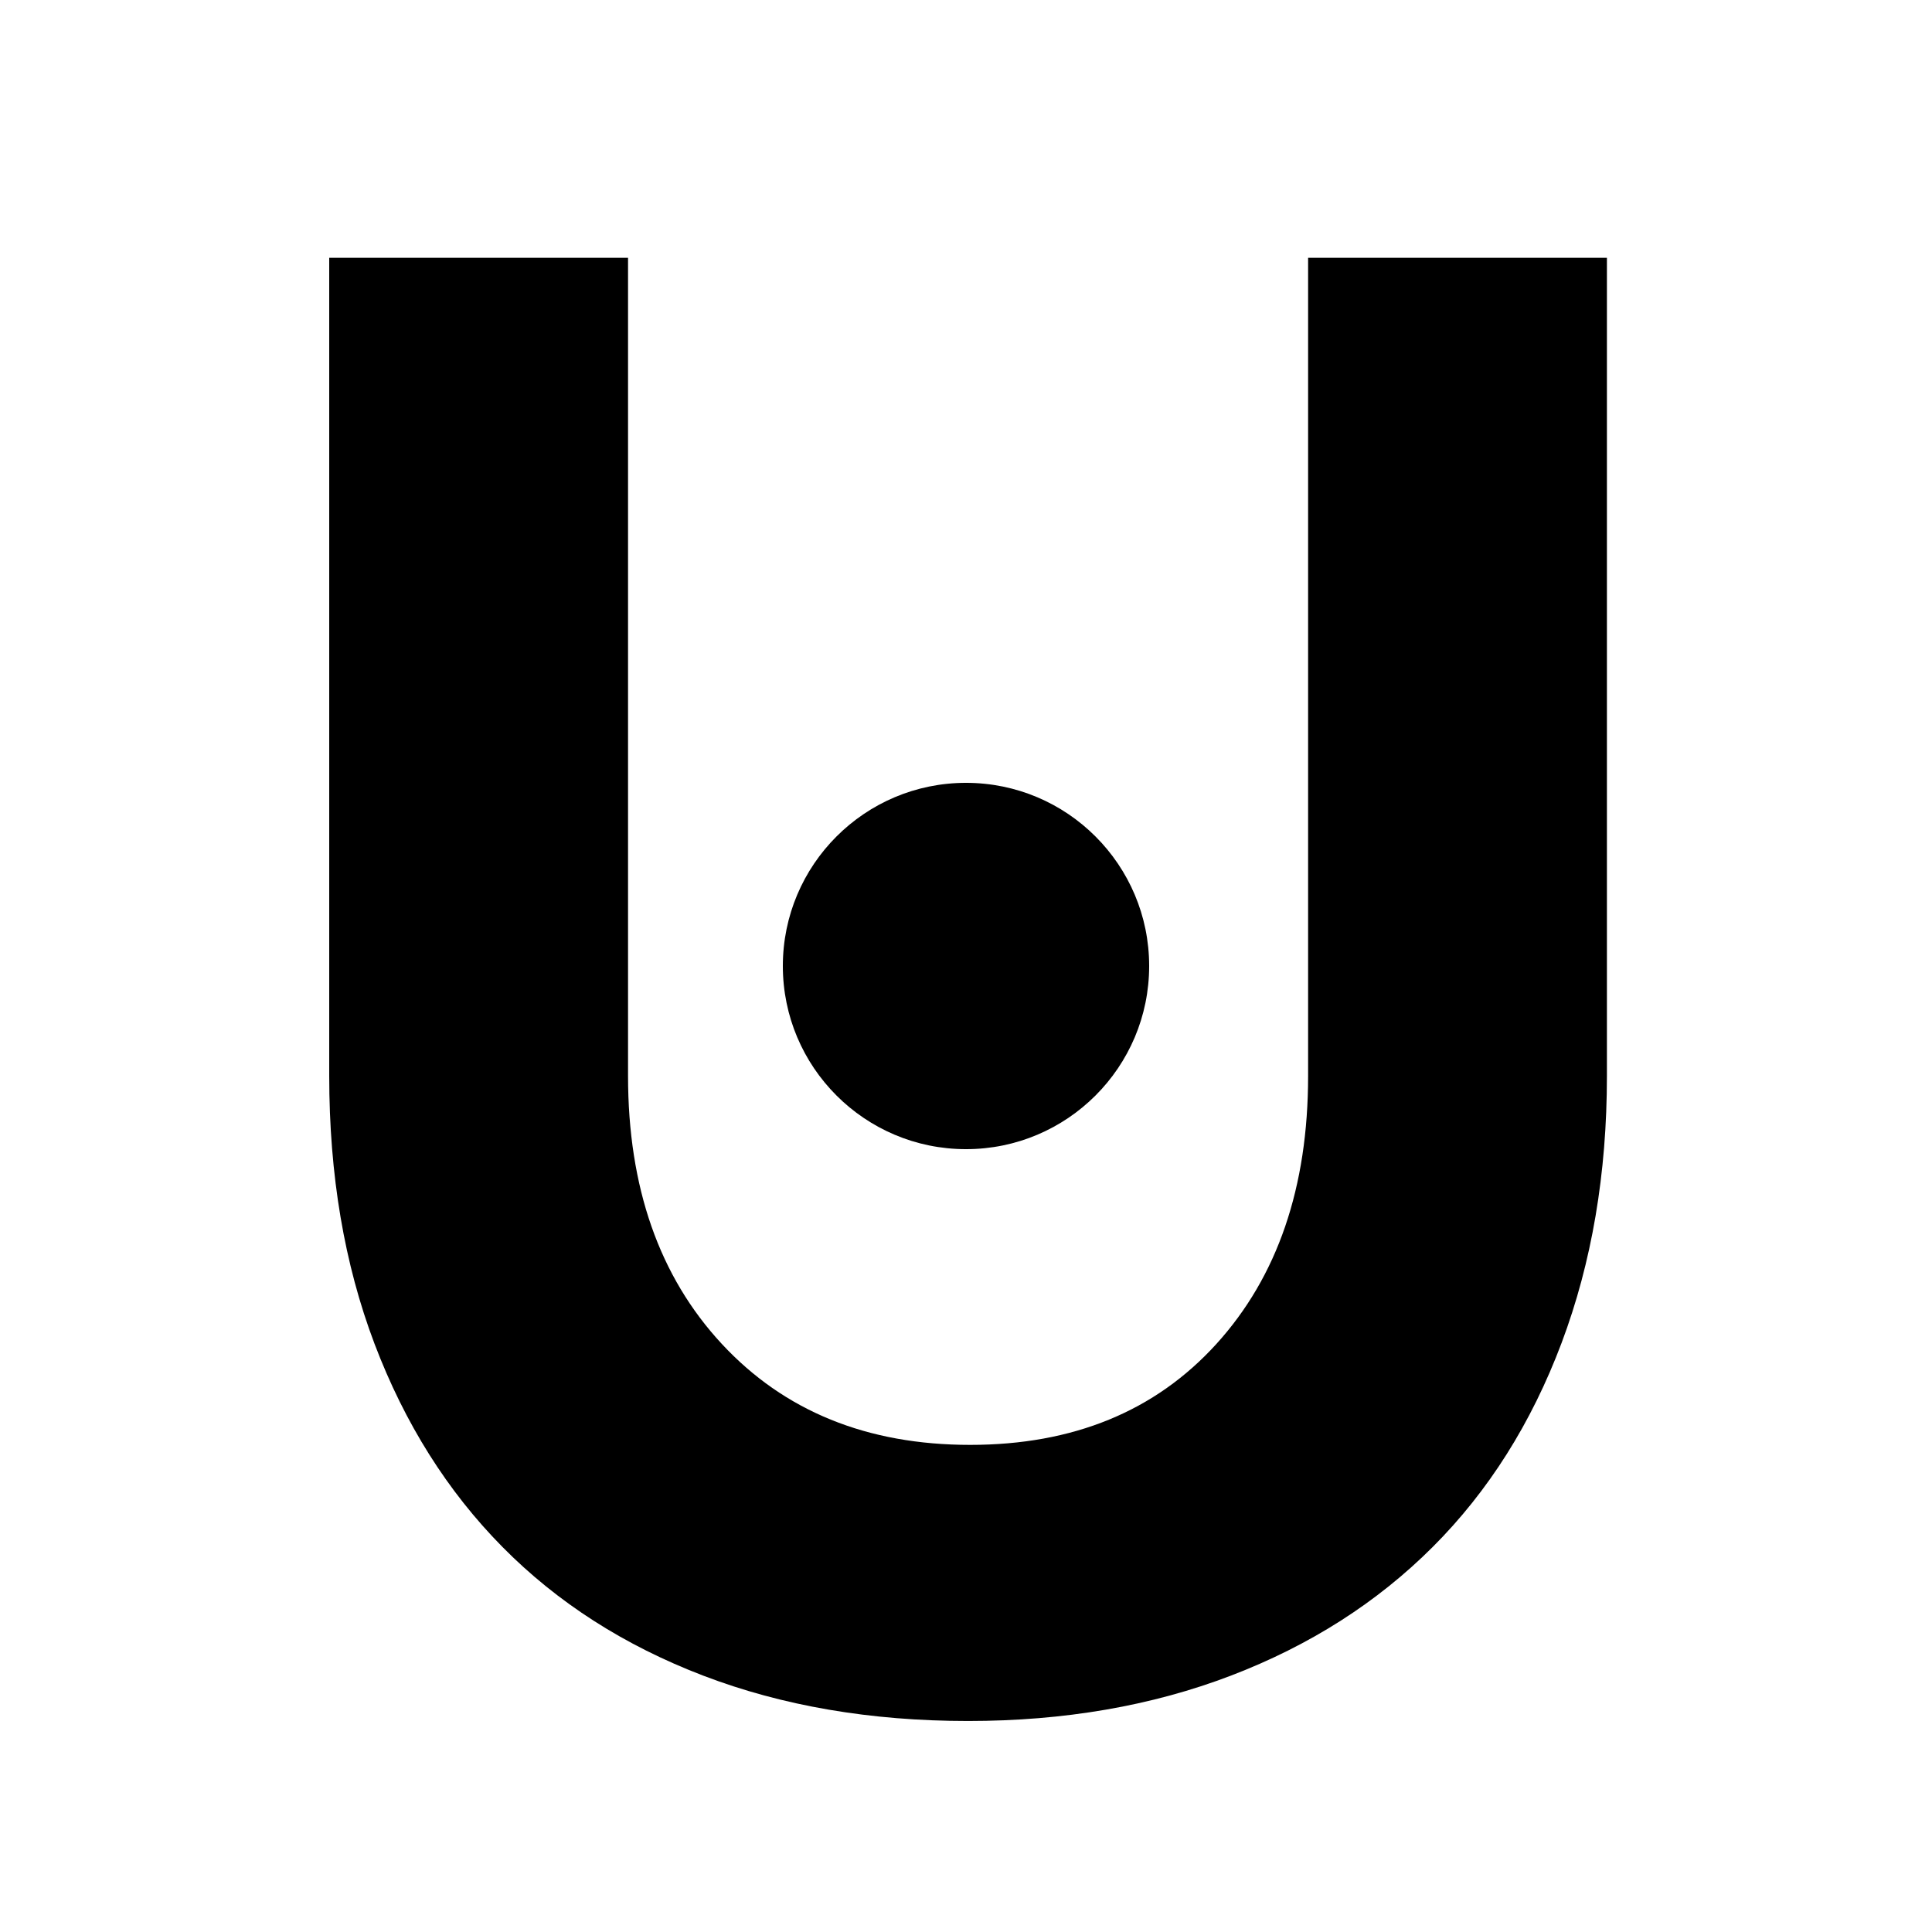 <svg version="1.2" preserveAspectRatio="xMidYMid meet" height="500" viewBox="0 0 375 375" zoomAndPan="magnify" width="500" xmlns:xlink="http://www.w3.org/1999/xlink" xmlns="http://www.w3.org/2000/svg"><defs><clipPath id="a3b6c9f154"><path d="M 151.949 151.949 L 223.051 151.949 L 223.051 223.051 L 151.949 223.051 Z M 151.949 151.949"></path></clipPath><clipPath id="0b34ea705e"><path d="M 187.5 151.949 C 167.867 151.949 151.949 167.867 151.949 187.5 C 151.949 207.133 167.867 223.051 187.5 223.051 C 207.133 223.051 223.051 207.133 223.051 187.5 C 223.051 167.867 207.133 151.949 187.5 151.949 Z M 187.5 151.949"></path></clipPath><clipPath id="680d22695d"><path d="M 0.949 0.949 L 72.051 0.949 L 72.051 72.051 L 0.949 72.051 Z M 0.949 0.949"></path></clipPath><clipPath id="8244a80652"><path d="M 36.5 0.949 C 16.867 0.949 0.949 16.867 0.949 36.5 C 0.949 56.133 16.867 72.051 36.5 72.051 C 56.133 72.051 72.051 56.133 72.051 36.5 C 72.051 16.867 56.133 0.949 36.5 0.949 Z M 36.5 0.949"></path></clipPath><clipPath id="fd25af1a8c"><rect height="73" y="0" width="73" x="0"></rect></clipPath></defs><g id="4ca95ffa49"><rect style="fill:#ffffff;fill-opacity:1;stroke:none;" height="375" y="0" width="375" x="0"></rect><rect style="fill:#ffffff;fill-opacity:1;stroke:none;" height="375" y="0" width="375" x="0"></rect><g style="fill:#000000;fill-opacity:1;"><g transform="translate(43.105, 330.044)"><path d="M 268.797 -121.203 C 268.797 -102.266 265.863 -84.992 260 -69.391 C 254.133 -53.797 245.801 -40.598 235 -29.797 C 224.195 -18.992 211.129 -10.66 195.797 -4.797 C 180.461 1.066 163.461 4 144.797 4 C 125.867 4 108.738 1.066 93.406 -4.797 C 78.07 -10.66 65.07 -18.992 54.406 -29.797 C 43.738 -40.598 35.469 -53.734 29.594 -69.203 C 23.727 -84.672 20.797 -102.004 20.797 -121.203 L 20.797 -280 L 78.797 -280 L 78.797 -121.203 C 78.797 -99.598 84.863 -82.258 97 -69.188 C 109.133 -56.125 125.203 -49.594 145.203 -49.594 C 165.203 -49.594 181.133 -56.125 193 -69.188 C 204.863 -82.258 210.797 -99.598 210.797 -121.203 L 210.797 -280 L 268.797 -280 Z M 268.797 -121.203" style="stroke:none"></path></g></g><g clip-path="url(#a3b6c9f154)" clip-rule="nonzero"><g clip-path="url(#0b34ea705e)" clip-rule="nonzero"><g transform="matrix(1,0,0,1,151,151)"><g clip-path="url(#fd25af1a8c)"><g clip-path="url(#680d22695d)" clip-rule="nonzero"><g clip-path="url(#8244a80652)" clip-rule="nonzero"><path d="M 0.949 0.949 L 72.051 0.949 L 72.051 72.051 L 0.949 72.051 Z M 0.949 0.949" style="stroke:none;fill-rule:nonzero;fill:#000000;fill-opacity:1;"></path></g></g></g></g></g></g></g></svg>